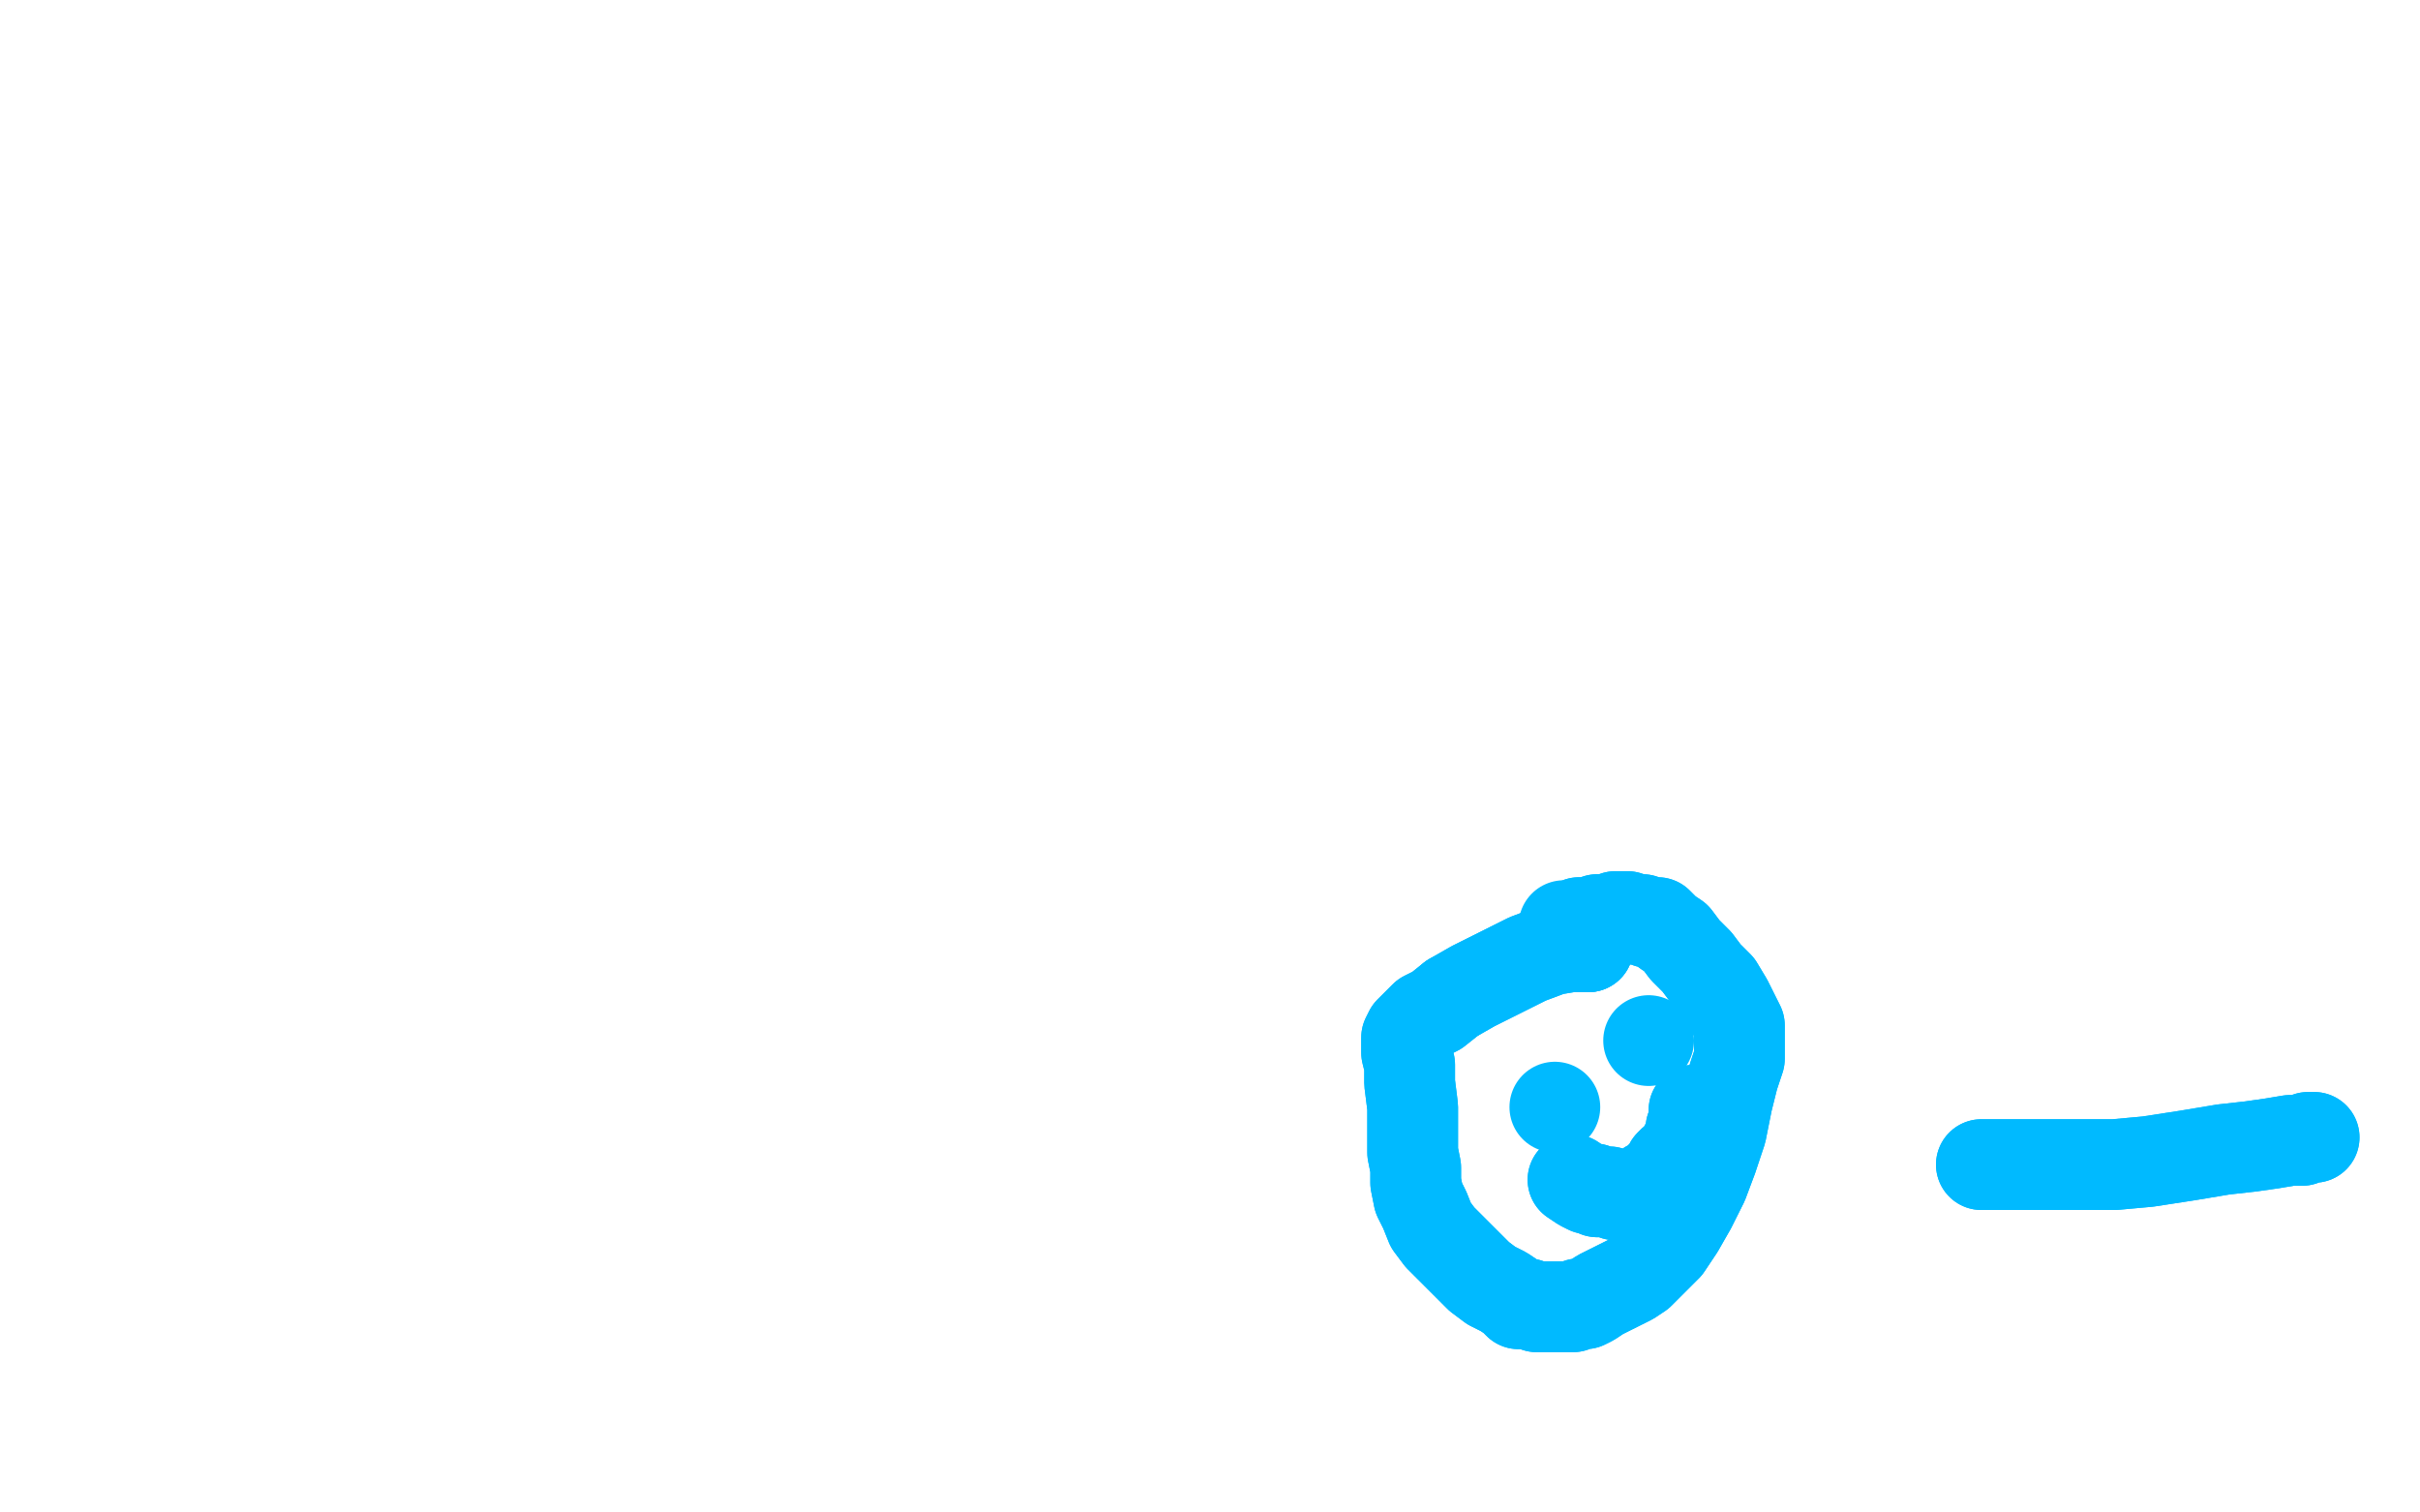 <?xml version="1.0" standalone="no"?>
<!DOCTYPE svg PUBLIC "-//W3C//DTD SVG 1.1//EN"
"http://www.w3.org/Graphics/SVG/1.1/DTD/svg11.dtd">

<svg width="800" height="500" version="1.1" xmlns="http://www.w3.org/2000/svg" xmlns:xlink="http://www.w3.org/1999/xlink" style="stroke-antialiasing: false"><desc>This SVG has been created on https://colorillo.com/</desc><rect x='0' y='0' width='800' height='500' style='fill: rgb(255,255,255); stroke-width:0' /><polyline points="525,313 522,313 519,313 513,314 505,317 495,322 487,326 480,330" style="fill: none; stroke: #00baff; stroke-width: 30; stroke-linejoin: round; stroke-linecap: round; stroke-antialiasing: false; stroke-antialias: 0; opacity: 1.0"/>
<polyline points="525,313 525,313 525,313" style="fill: none; stroke: #00baff; stroke-width: 30; stroke-linejoin: round; stroke-linecap: round; stroke-antialiasing: false; stroke-antialias: 0; opacity: 1.0"/>
<polyline points="480,330 475,334 471,336 468,339 466,341 465,343 465,345 465,346 465,348 466,352 466,358 467,366 467,374 467,381 468,386 468,391 469,396 471,400 473,405 476,409 481,414 485,418 489,422 493,425 497,427 500,429 502,431 505,431 508,432 511,432 513,432 515,432 517,432 520,432 522,431 524,431 526,430 529,428 531,427 535,425 539,423 542,421 545,418 548,415 551,412 553,409 555,406 559,399 563,391 566,383 569,374 571,364 573,356 575,350 575,344 575,341 575,339 573,335 571,331 568,326 564,322 561,318 557,314 554,310 551,308 548,305 545,305 543,304 541,304 538,303 536,303 534,303 532,304 531,304 528,304 526,305 524,305 522,305" style="fill: none; stroke: #00baff; stroke-width: 30; stroke-linejoin: round; stroke-linecap: round; stroke-antialiasing: false; stroke-antialias: 0; opacity: 1.0"/>
<polyline points="525,313 525,313 522,313 519,313 513,314 505,317 495,322 487,326 480,330 475,334 471,336 468,339 466,341 465,343 465,345 465,346 465,348 466,352 466,358 467,366 467,374 467,381 468,386 468,391 469,396 471,400 473,405 476,409 481,414 485,418 489,422 493,425 497,427 500,429 502,431 505,431 508,432 511,432 513,432 515,432 517,432 520,432 522,431 524,431 526,430 529,428 531,427 535,425 539,423 542,421 545,418 548,415 551,412 553,409 555,406 559,399 563,391 566,383 569,374 571,364 573,356 575,350 575,344 575,341 575,339 573,335 571,331 568,326 564,322 561,318 557,314 554,310 551,308 548,305 545,305 543,304 541,304 538,303 536,303 534,303 532,304 531,304 528,304 526,305 524,305 522,305 521,306 519,306 518,306 517,306 517,307" style="fill: none; stroke: #00baff; stroke-width: 30; stroke-linejoin: round; stroke-linecap: round; stroke-antialiasing: false; stroke-antialias: 0; opacity: 1.0"/>
<polyline points="514,366 514,366 514,366 514,366" style="fill: none; stroke: #00baff; stroke-width: 30; stroke-linejoin: round; stroke-linecap: round; stroke-antialiasing: false; stroke-antialias: 0; opacity: 1.0"/>
<polyline points="545,344 545,344 545,344" style="fill: none; stroke: #00baff; stroke-width: 30; stroke-linejoin: round; stroke-linecap: round; stroke-antialiasing: false; stroke-antialias: 0; opacity: 1.0"/>
<polyline points="520,390 520,390 520,390 523,392 525,393 527,393 528,394 530,394 532,394 534,395 535,395 536,395 537,395 538,395 539,395 541,394 542,394 543,394 544,393 545,393 545,392 546,392 547,391 549,390 549,389 551,388 552,386 552,385 553,384 555,383 556,382 556,381 557,379 558,378 558,377 559,375 559,374 559,373 560,372 560,371 560,371 560,370 560,369 560,369 560,368 560,368 560,368 560,367" style="fill: none; stroke: #00baff; stroke-width: 30; stroke-linejoin: round; stroke-linecap: round; stroke-antialiasing: false; stroke-antialias: 0; opacity: 1.0"/>
<polyline points="520,390 520,390 523,392 525,393 527,393 528,394 530,394 532,394 534,395 535,395 536,395 537,395 538,395 539,395 541,394 542,394 543,394 544,393 545,393 545,392 546,392 547,391 549,390 549,389 551,388 552,386 552,385 553,384 555,383 556,382 556,381 557,379 558,378 558,377 559,375 559,374 559,373 560,372 560,371 560,371 560,370 560,369 560,369 560,368 560,368 560,368 560,367" style="fill: none; stroke: #00baff; stroke-width: 30; stroke-linejoin: round; stroke-linecap: round; stroke-antialiasing: false; stroke-antialias: 0; opacity: 1.0"/>
<polyline points="655,385 655,385 655,385 658,385 658,385 666,385 666,385 676,385 687,385 699,385 710,384 723,382 735,380 744,379 751,378 757,377 761,377 763,376 764,376 765,376 765,376" style="fill: none; stroke: #00baff; stroke-width: 30; stroke-linejoin: round; stroke-linecap: round; stroke-antialiasing: false; stroke-antialias: 0; opacity: 1.0"/>
<polyline points="655,385 655,385 655,385 658,385 658,385 666,385 676,385 687,385 699,385 710,384 723,382 735,380 744,379 751,378 757,377 761,377 763,376 764,376 765,376 765,376 765,376" style="fill: none; stroke: #00baff; stroke-width: 30; stroke-linejoin: round; stroke-linecap: round; stroke-antialiasing: false; stroke-antialias: 0; opacity: 1.0"/>
</svg>
